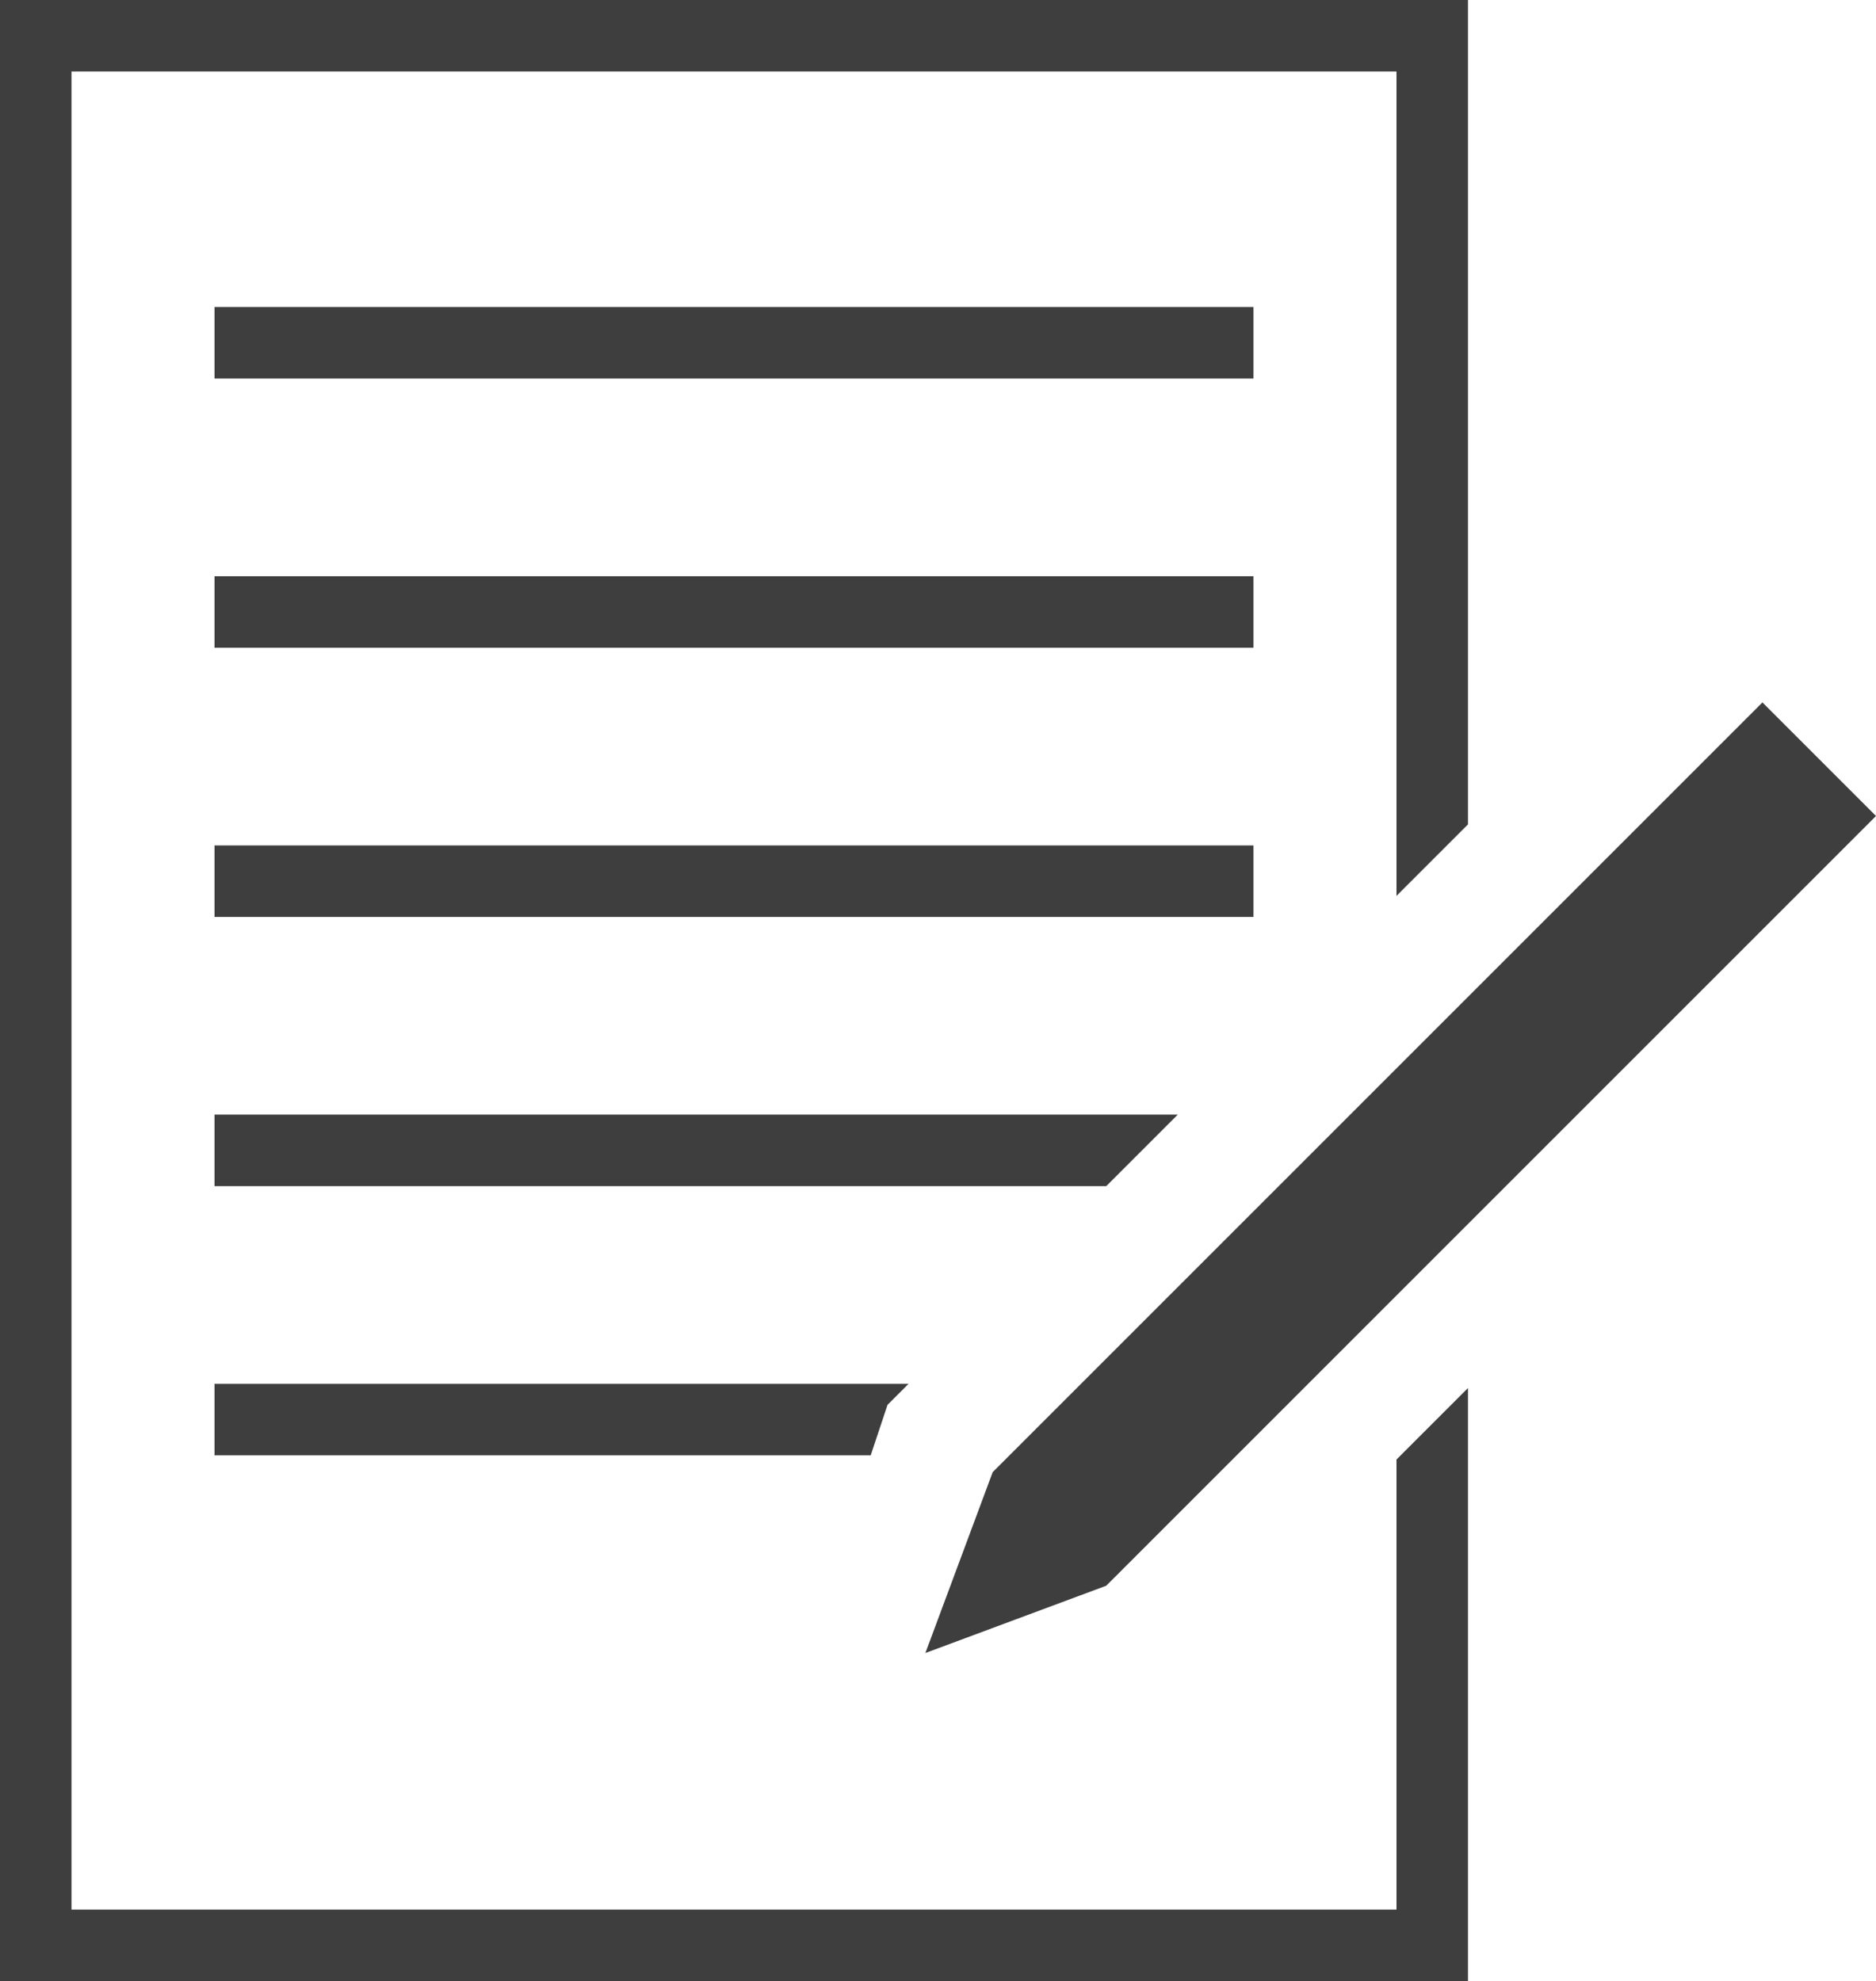 <?xml version="1.0" encoding="utf-8"?>
<!-- Generator: Adobe Illustrator 19.2.1, SVG Export Plug-In . SVG Version: 6.00 Build 0)  -->
<svg version="1.1" id="レイヤー_1" xmlns="http://www.w3.org/2000/svg" xmlns:xlink="http://www.w3.org/1999/xlink" x="0px"
	 y="0px" viewBox="0 0 44.6 47.1" style="enable-background:new 0 0 44.6 47.1;" xml:space="preserve">
<style type="text/css">
	.st0{fill:#3E3E3E;}
</style>
<g>
	<g>
		<rect x="5.1" y="20.1" class="st0" width="24.7" height="1.7"/>
		<rect x="5.1" y="13.7" class="st0" width="24.7" height="1.7"/>
		<rect x="5.1" y="7.3" class="st0" width="24.7" height="1.7"/>
	</g>
	<g>
		<polygon class="st0" points="21.6,32.9 5.1,32.9 5.1,34.6 20.7,34.6 21.1,33.4 		"/>
		<polygon class="st0" points="5.1,26.5 5.1,28.2 26.3,28.2 28,26.5 		"/>
	</g>
	<g>
		<polygon class="st0" points="33.2,34.7 33.2,45.4 1.7,45.4 1.7,1.7 33.2,1.7 33.2,21.3 34.9,19.6 34.9,0 0,0 0,47.1 34.9,47.1 
			34.9,33 		"/>
	</g>
	<polygon class="st0" points="26.3,37.7 22,39.3 23.6,35 41.9,16.7 44.6,19.4 	"/>
</g>
</svg>
